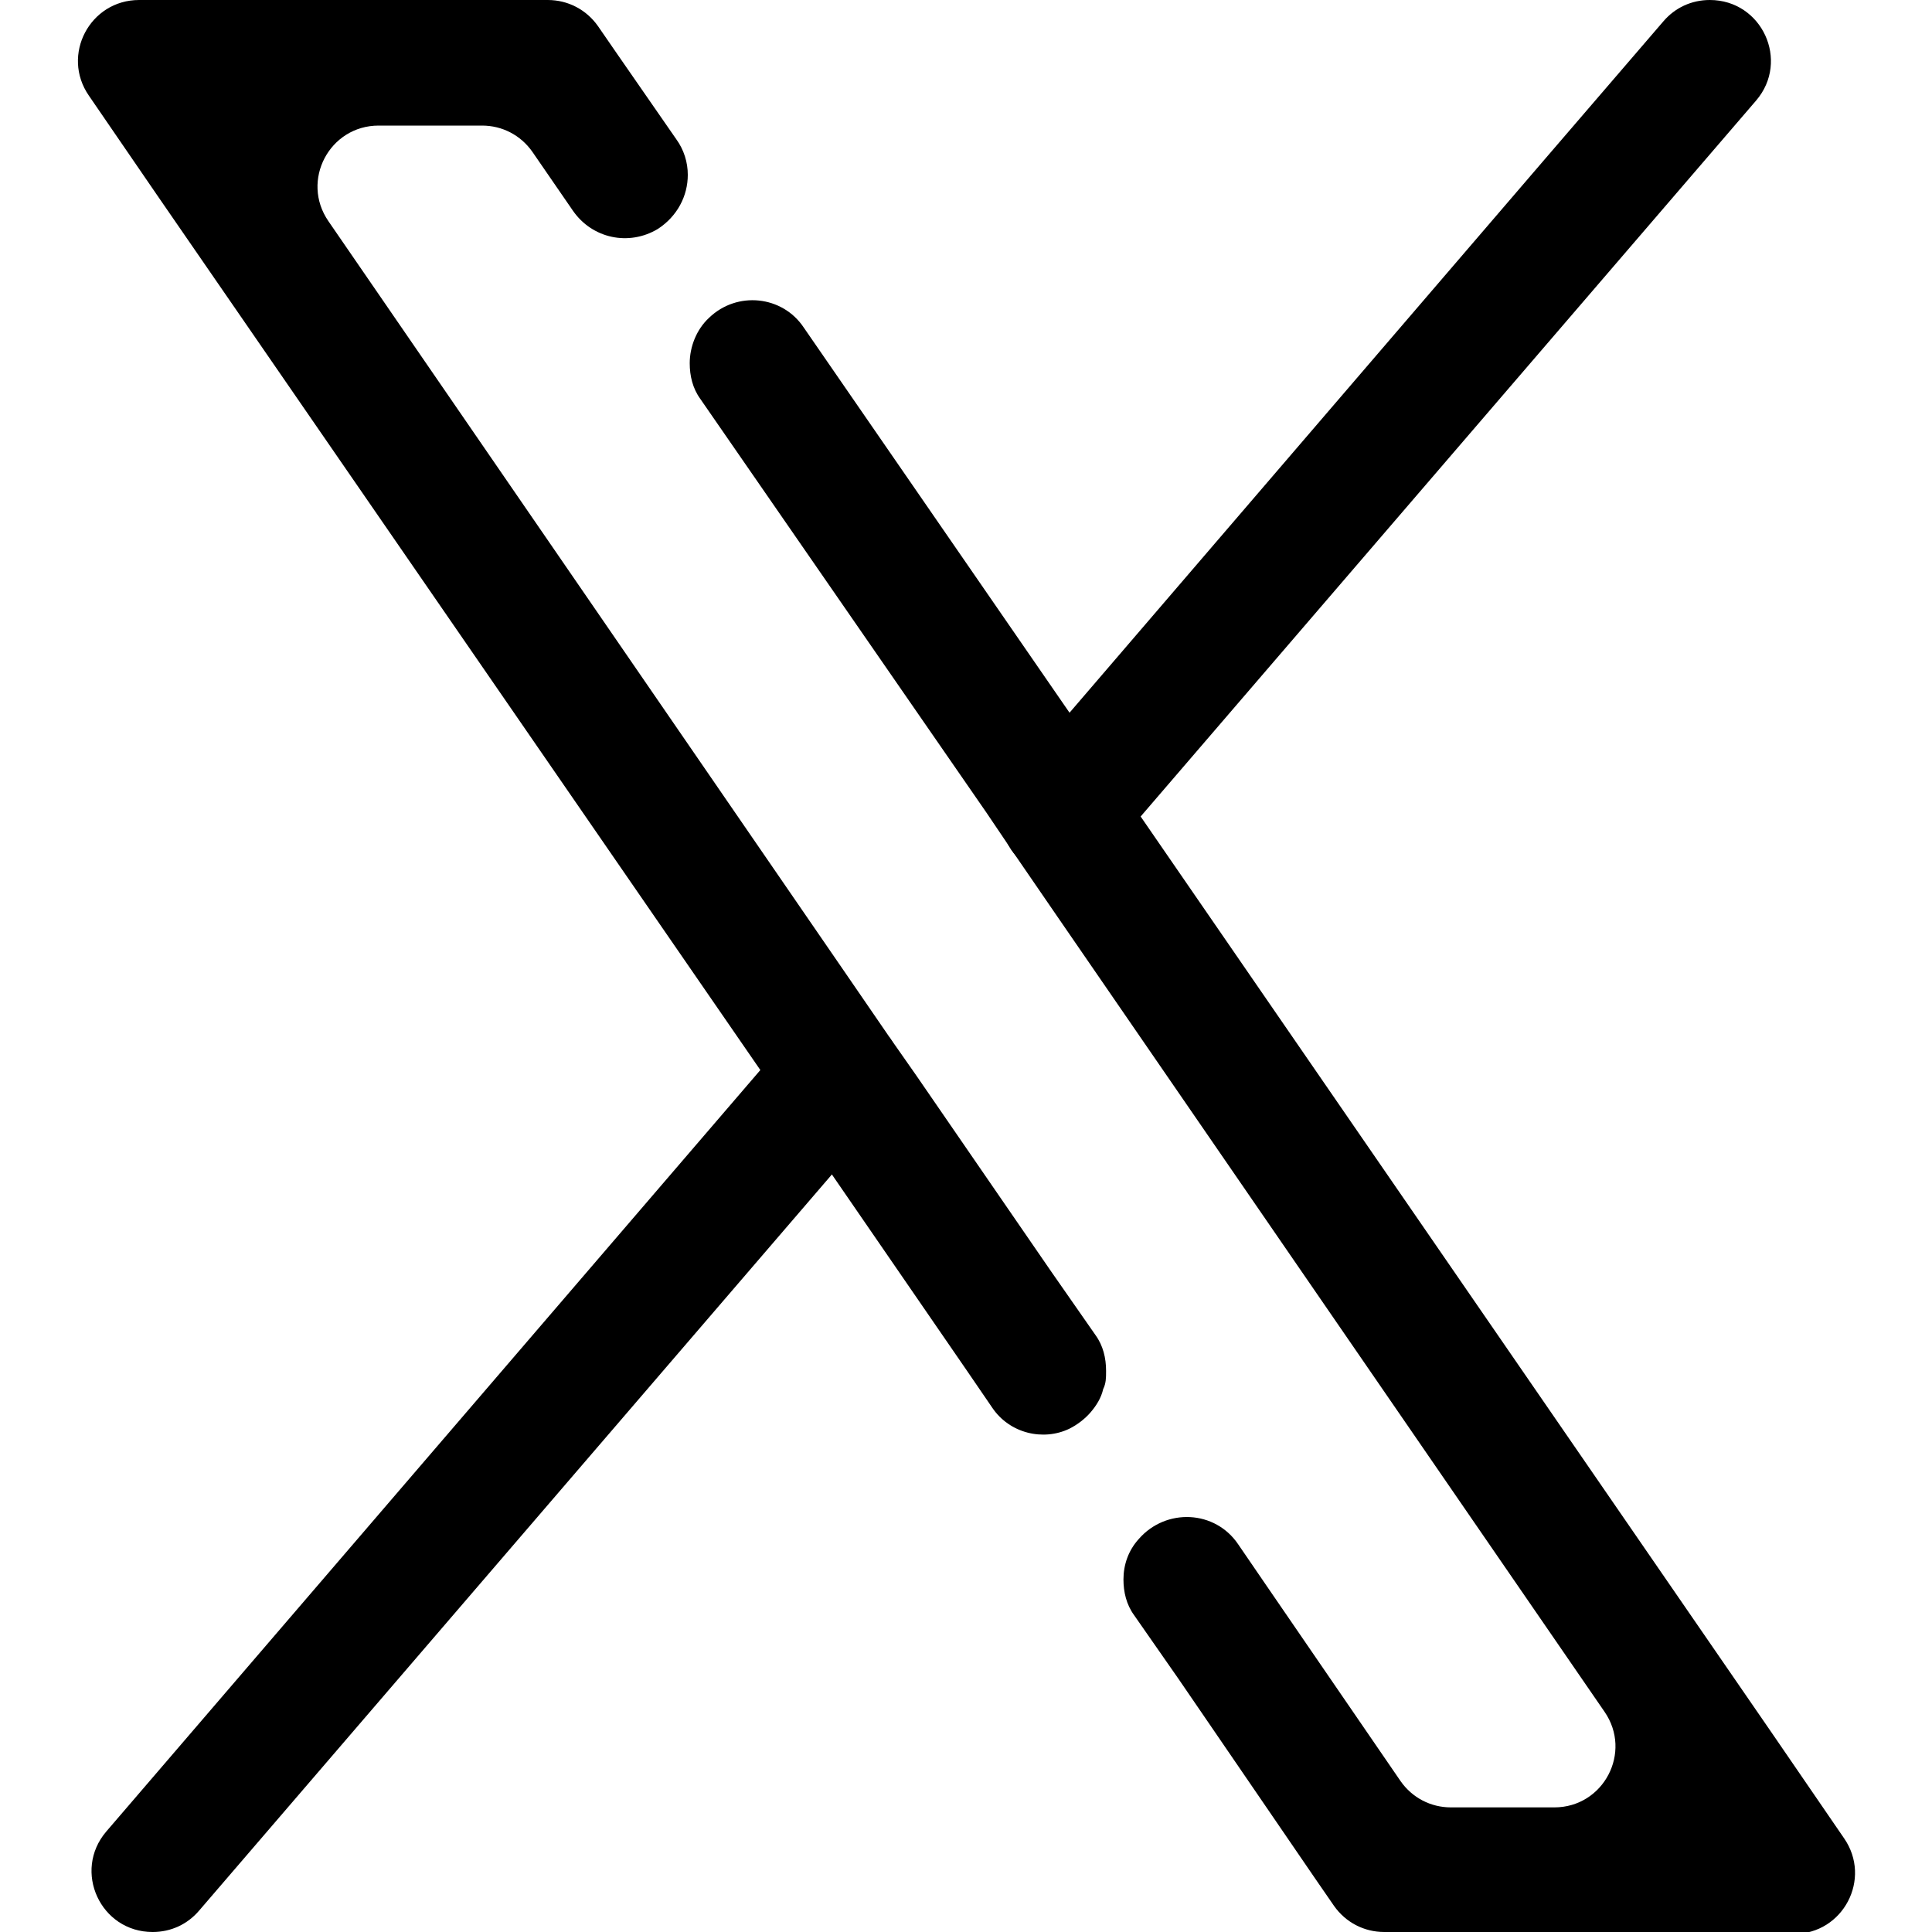 <?xml version="1.0" encoding="UTF-8"?>
<svg xmlns="http://www.w3.org/2000/svg" version="1.1" viewBox="0 0 20 20">
  <!-- Generator: Adobe Illustrator 28.7.1, SVG Export Plug-In . SVG Version: 1.2.0 Build 142)  -->
  <g>
    <g id="Capa_1">
      <g>
        <path d="M11.45,14.2c0,.06,0,.12-.03.18-.02.09-.07.17-.13.24-.06.07-.14.13-.22.17-.27.13-.62.05-.8-.22,0,0,0,0,0,0l-.26-.38-1.39-2.02-.74-1.08L1.64,2.04.92.99C.63.57.93,0,1.44,0h4.23c.21,0,.4.1.52.27l.2.29.61.88c.08.11.12.24.12.37,0,.22-.11.43-.31.56-.3.18-.68.1-.88-.19l-.42-.61c-.12-.17-.31-.27-.52-.27h-1.07c-.51,0-.81.57-.52.99l5.35,7.78.46.67h0s.28.4.28.4l1.39,2.02.46.66c.08.11.11.24.11.37Z"/>
        <path d="M18.56,20h-4.23c-.21,0-.4-.1-.52-.27l-.2-.29-1.41-2.06-.46-.66c-.08-.11-.11-.24-.11-.37,0-.15.05-.3.16-.42.28-.32.79-.3,1.03.06l.26.38,1.42,2.07c.12.17.31.27.52.27h1.07c.51,0,.81-.57.52-.99l-5.67-8.24-.46-.67s0,0,0,0h0s-.27-.4-.27-.4l-2.96-4.28c-.08-.11-.11-.24-.11-.37,0-.17.07-.35.2-.47.29-.28.76-.23.98.1l2.76,4,.74,1.08,6.55,9.51.72,1.05c.29.42-.01.99-.52.99Z"/>
        <path d="M9.21,10.74h0c.16.24.15.55-.04.77l-.56.65-6.55,7.62c-.12.14-.29.22-.48.22h0c-.54,0-.83-.63-.48-1.04l6.76-7.87.34-.4c.27-.31.76-.29,1,.05Z"/>
        <path d="M17.7,0c.54,0,.83.63.48,1.04l-6.37,7.41-.34.4c-.27.31-.76.29-1-.05h0c-.16-.24-.15-.55.04-.77l.56-.65L15.99,1.65l1.23-1.43c.12-.14.29-.22.48-.22h0Z"/>
      </g>
    </g>
  </g>
</svg>